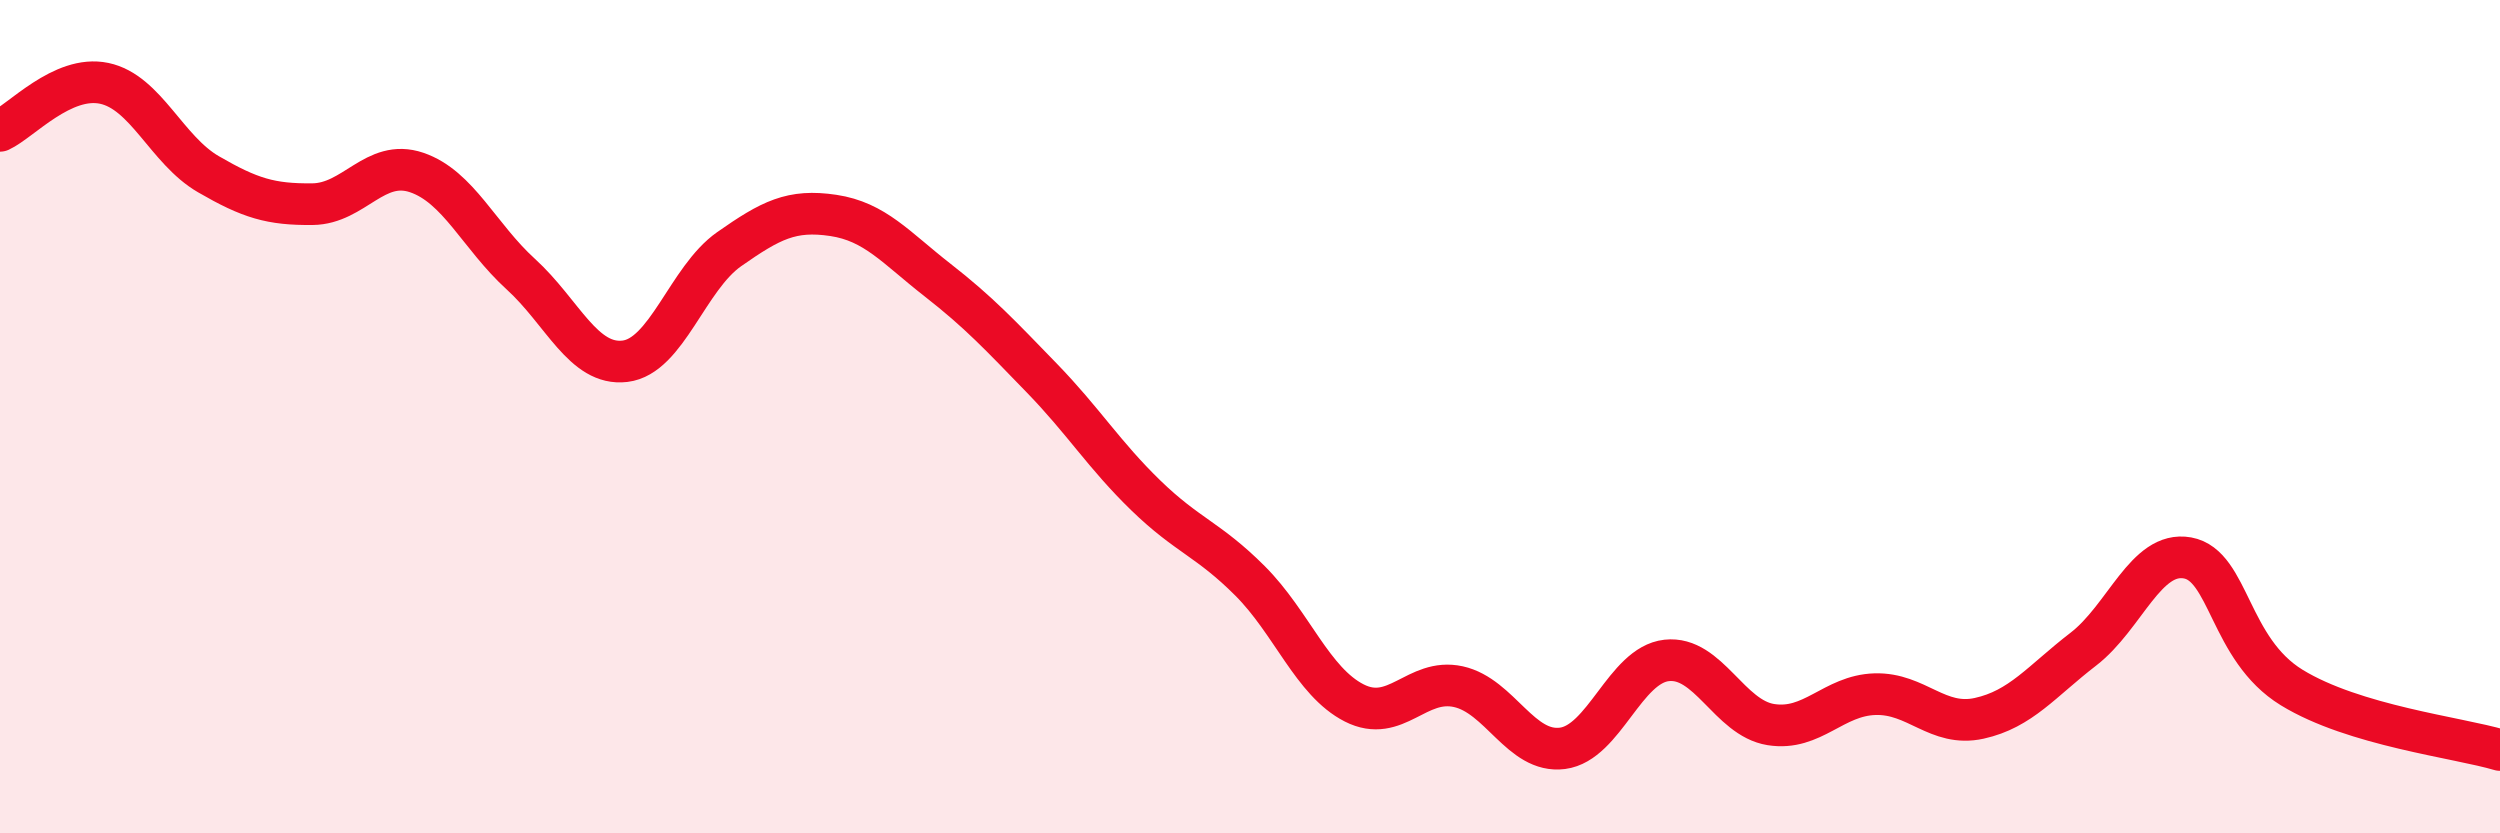 
    <svg width="60" height="20" viewBox="0 0 60 20" xmlns="http://www.w3.org/2000/svg">
      <path
        d="M 0,3.14 C 0.5,2.91 1.5,1.79 2.5,2 C 3.5,2.21 4,3.6 5,4.18 C 6,4.76 6.5,4.91 7.5,4.9 C 8.5,4.89 9,3.8 10,4.14 C 11,4.48 11.5,5.67 12.5,6.58 C 13.5,7.49 14,8.79 15,8.67 C 16,8.55 16.5,6.68 17.5,5.98 C 18.5,5.28 19,5.02 20,5.17 C 21,5.32 21.5,5.94 22.5,6.72 C 23.5,7.5 24,8.04 25,9.07 C 26,10.1 26.5,10.92 27.5,11.89 C 28.5,12.86 29,12.94 30,13.94 C 31,14.94 31.5,16.36 32.5,16.87 C 33.5,17.38 34,16.26 35,16.48 C 36,16.7 36.5,18.09 37.5,17.96 C 38.5,17.83 39,15.96 40,15.85 C 41,15.74 41.5,17.23 42.5,17.39 C 43.5,17.55 44,16.69 45,16.66 C 46,16.63 46.5,17.46 47.5,17.24 C 48.5,17.02 49,16.35 50,15.58 C 51,14.81 51.5,13.21 52.5,13.39 C 53.5,13.57 53.5,15.58 55,16.5 C 56.5,17.42 59,17.7 60,18L60 20L0 20Z"
        fill="#EB0A25"
        opacity="0.1"
        stroke-linecap="round"
        stroke-linejoin="round"
      />
      <path
        d="M 0,3.14 C 0.5,2.91 1.5,1.79 2.5,2 C 3.5,2.21 4,3.6 5,4.18 C 6,4.76 6.5,4.91 7.5,4.9 C 8.5,4.89 9,3.8 10,4.14 C 11,4.48 11.5,5.67 12.5,6.58 C 13.5,7.49 14,8.79 15,8.67 C 16,8.55 16.5,6.68 17.5,5.98 C 18.5,5.28 19,5.02 20,5.17 C 21,5.32 21.5,5.94 22.5,6.72 C 23.5,7.5 24,8.04 25,9.07 C 26,10.1 26.5,10.92 27.5,11.89 C 28.5,12.86 29,12.94 30,13.94 C 31,14.94 31.5,16.36 32.5,16.87 C 33.5,17.38 34,16.26 35,16.48 C 36,16.7 36.5,18.09 37.5,17.96 C 38.5,17.83 39,15.96 40,15.85 C 41,15.74 41.5,17.23 42.5,17.39 C 43.5,17.55 44,16.69 45,16.66 C 46,16.63 46.5,17.46 47.5,17.24 C 48.5,17.02 49,16.35 50,15.58 C 51,14.81 51.5,13.21 52.5,13.39 C 53.5,13.57 53.5,15.58 55,16.5 C 56.5,17.42 59,17.7 60,18"
        stroke="#EB0A25"
        stroke-width="1"
        fill="none"
        stroke-linecap="round"
        stroke-linejoin="round"
      />
    </svg>
  